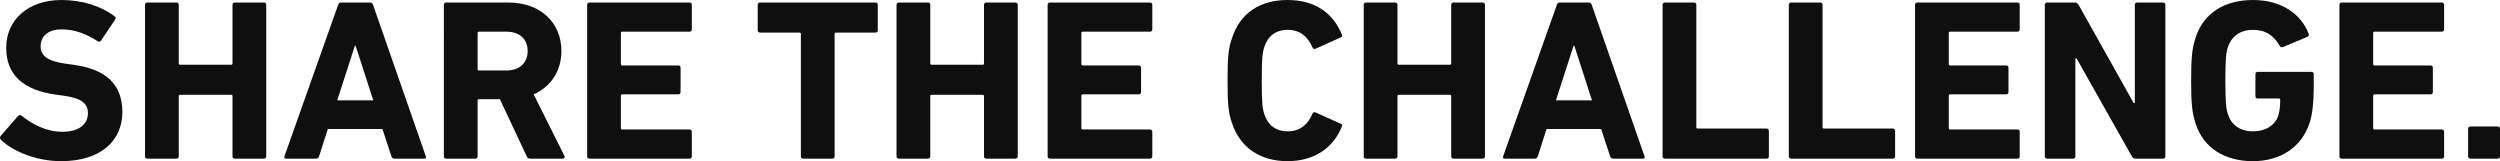 <?xml version="1.0" encoding="UTF-8"?><svg id="_レイヤー_2" xmlns="http://www.w3.org/2000/svg" viewBox="0 0 2177.94 140.4"><g id="_レイヤー_1-2"><path d="M53.19,140.4c-21.2,0-41.8-8.4-52.4-18.6-.8-.8-1.2-2.2-.2-3.4l15.2-17.4c.8-1,2-1,3-.2,9,7.2,21.2,14,35.6,14s22.2-6.6,22.2-16.2c0-8-4.8-13-21-15.2l-7.2-1c-27.6-3.8-43-16.8-43-40.8S24.19,0,53.59,0c18,0,34.8,5.4,46.2,14.2,1.2.8,1.4,1.6.4,3l-12.2,18.2c-.8,1-1.8,1.2-2.8.6-10.4-6.8-20.4-10.4-31.6-10.4-12,0-18.2,6.2-18.2,14.8,0,7.8,5.6,12.8,21.2,15l7.2,1c28,3.8,42.8,16.6,42.8,41.2s-18.2,42.8-53.4,42.8Z" style="fill:#0f0f0f;"/><path d="M126.34,136.2V4.2c0-1.2.8-2,2-2h25.4c1.2,0,2,.8,2,2v51c0,.8.4,1.2,1.2,1.2h44.4c.8,0,1.2-.4,1.2-1.2V4.2c0-1.2.8-2,2-2h25.4c1.2,0,2,.8,2,2v132c0,1.2-.8,2-2,2h-25.4c-1.2,0-2-.8-2-2v-52.4c0-.8-.4-1.2-1.2-1.2h-44.4c-.8,0-1.2.4-1.2,1.2v52.4c0,1.2-.8,2-2,2h-25.4c-1.2,0-2-.8-2-2Z" style="fill:#0f0f0f;"/><path d="M247.78,136.2L294.58,4.2c.4-1.2,1.2-2,2.6-2h25.2c1.4,0,2.2.8,2.6,2l46,132c.4,1.2,0,2-1.4,2h-26c-1.4,0-2.2-.6-2.6-2l-7.8-23.8h-47.6l-7.6,23.8c-.4,1.4-1.2,2-2.6,2h-26.2c-1.4,0-1.8-.8-1.4-2ZM293.78,87.4h31.4l-15.4-47.6h-.6l-15.4,47.6Z" style="fill:#0f0f0f;"/><path d="M490.29,138.2h-28.4c-1.8,0-2.4-.6-3-2l-23.4-49.8h-18.2c-.8,0-1.2.4-1.2,1.2v48.6c0,1.2-.8,2-2,2h-25.4c-1.2,0-2-.8-2-2V4.2c0-1.2.8-2,2-2h54.2c27.8,0,46.2,17.4,46.2,42.2,0,17.4-9.2,31.2-24.2,37.8l26.8,53.6c.6,1.2,0,2.4-1.4,2.4ZM441.29,61.4c11.2,0,18.4-6.6,18.4-17s-7.2-16.8-18.4-16.8h-24c-.8,0-1.2.4-1.2,1.2v31.4c0,.8.4,1.2,1.2,1.2h24Z" style="fill:#0f0f0f;"/><path d="M511.5,136.2V4.2c0-1.2.8-2,2-2h87.2c1.2,0,2,.8,2,2v21.4c0,1.2-.8,2-2,2h-58.6c-.8,0-1.2.4-1.2,1.2v27c0,.8.4,1.2,1.2,1.2h48.8c1.2,0,2,.8,2,2v21.2c0,1.2-.8,2-2,2h-48.8c-.8,0-1.2.4-1.2,1.2v28.2c0,.8.4,1.2,1.2,1.2h58.6c1.2,0,2,.8,2,2v21.4c0,1.2-.8,2-2,2h-87.2c-1.2,0-2-.8-2-2Z" style="fill:#0f0f0f;"/><path d="M725.1,138.2h-25.4c-1.2,0-2-.8-2-2V29.6c0-.8-.4-1.2-1.2-1.2h-34.4c-1.2,0-2-.8-2-2V4.2c0-1.2.8-2,2-2h100.6c1.2,0,2,.8,2,2v22.2c0,1.2-.8,2-2,2h-34.4c-.8,0-1.2.4-1.2,1.2v106.6c0,1.2-.8,2-2,2Z" style="fill:#0f0f0f;"/><path d="M781.03,136.2V4.2c0-1.2.8-2,2-2h25.4c1.2,0,2,.8,2,2v51c0,.8.4,1.2,1.2,1.2h44.4c.8,0,1.2-.4,1.2-1.2V4.2c0-1.2.8-2,2-2h25.4c1.2,0,2,.8,2,2v132c0,1.2-.8,2-2,2h-25.4c-1.2,0-2-.8-2-2v-52.4c0-.8-.4-1.2-1.2-1.2h-44.4c-.8,0-1.2.4-1.2,1.2v52.4c0,1.2-.8,2-2,2h-25.4c-1.2,0-2-.8-2-2Z" style="fill:#0f0f0f;"/><path d="M912.67,136.2V4.2c0-1.2.8-2,2-2h87.2c1.2,0,2,.8,2,2v21.4c0,1.2-.8,2-2,2h-58.6c-.8,0-1.2.4-1.2,1.2v27c0,.8.4,1.2,1.2,1.2h48.8c1.2,0,2,.8,2,2v21.2c0,1.2-.8,2-2,2h-48.8c-.8,0-1.2.4-1.2,1.2v28.2c0,.8.4,1.2,1.2,1.2h58.6c1.2,0,2,.8,2,2v21.4c0,1.2-.8,2-2,2h-87.2c-1.2,0-2-.8-2-2Z" style="fill:#0f0f0f;"/><path d="M1073.21,107c-3-8.8-3.8-15.8-3.8-36.8s.8-28,3.8-36.8c7.2-22.2,24.6-33.4,48.4-33.4s39.8,11.2,47.4,30.2c.6,1,.2,2-1,2.4l-21.8,9.8c-1.2.6-2.2.2-2.8-1-3.8-8.8-10.2-15.4-21.6-15.4-10.6,0-17.4,5.6-20.4,15-1.6,5-2.2,9.8-2.2,29.2s.6,24.2,2.2,29.2c3,9.4,9.8,15,20.4,15,11.4,0,17.8-6.6,21.6-15.4.6-1.2,1.6-1.6,2.8-1l21.8,9.8c1.2.4,1.6,1.4,1,2.4-7.6,19-24.4,30.2-47.4,30.2s-41.2-11.2-48.4-33.4Z" style="fill:#0f0f0f;"/><path d="M1188.05,136.2V4.2c0-1.2.8-2,2-2h25.4c1.2,0,2,.8,2,2v51c0,.8.4,1.2,1.2,1.2h44.4c.8,0,1.2-.4,1.2-1.2V4.2c0-1.2.8-2,2-2h25.4c1.2,0,2,.8,2,2v132c0,1.2-.8,2-2,2h-25.4c-1.2,0-2-.8-2-2v-52.4c0-.8-.4-1.2-1.2-1.2h-44.4c-.8,0-1.2.4-1.2,1.2v52.4c0,1.2-.8,2-2,2h-25.4c-1.2,0-2-.8-2-2Z" style="fill:#0f0f0f;"/><path d="M1309.49,136.2l46.8-132c.4-1.2,1.2-2,2.6-2h25.2c1.4,0,2.2.8,2.6,2l46,132c.4,1.2,0,2-1.4,2h-26c-1.4,0-2.2-.6-2.6-2l-7.8-23.8h-47.6l-7.6,23.8c-.4,1.4-1.2,2-2.6,2h-26.2c-1.4,0-1.8-.8-1.4-2ZM1355.49,87.4h31.4l-15.4-47.6h-.6l-15.4,47.6Z" style="fill:#0f0f0f;"/><path d="M1448.4,136.2V4.2c0-1.2.8-2,2-2h25.4c1.2,0,2,.8,2,2v106.6c0,.8.4,1.2,1.2,1.2h60c1.2,0,2,.8,2,2v22.2c0,1.2-.8,2-2,2h-88.6c-1.2,0-2-.8-2-2Z" style="fill:#0f0f0f;"/><path d="M1558.37,136.2V4.2c0-1.2.8-2,2-2h25.4c1.2,0,2,.8,2,2v106.6c0,.8.4,1.2,1.2,1.2h60c1.2,0,2,.8,2,2v22.2c0,1.2-.8,2-2,2h-88.6c-1.2,0-2-.8-2-2Z" style="fill:#0f0f0f;"/><path d="M1668.33,136.2V4.2c0-1.2.8-2,2-2h87.2c1.2,0,2,.8,2,2v21.4c0,1.2-.8,2-2,2h-58.6c-.8,0-1.2.4-1.2,1.2v27c0,.8.4,1.2,1.2,1.2h48.8c1.2,0,2,.8,2,2v21.2c0,1.2-.8,2-2,2h-48.8c-.8,0-1.2.4-1.2,1.2v28.2c0,.8.4,1.2,1.2,1.2h58.6c1.2,0,2,.8,2,2v21.4c0,1.2-.8,2-2,2h-87.2c-1.2,0-2-.8-2-2Z" style="fill:#0f0f0f;"/><path d="M1781.41,136.2V4.2c0-1.2.8-2,2-2h24c1.4,0,2.6.6,3.4,2l48,85.6h1V4.2c0-1.2.8-2,2-2h22.6c1.2,0,2,.8,2,2v132c0,1.2-.8,2-2,2h-23.8c-1.6,0-2.6-.6-3.4-2l-48.2-85.4h-1v85.4c0,1.2-.8,2-2,2h-22.6c-1.2,0-2-.8-2-2Z" style="fill:#0f0f0f;"/><path d="M1912.67,107.4c-3-9.4-3.8-17-3.8-37.2s.8-27.8,3.8-37.2c7-22,25.8-33,50-33,25.4,0,42,12.6,48.4,29,.6,1.2.4,2.4-.8,3l-21.4,9c-1.4.4-2.4,0-2.8-1-5.4-9.2-12.2-14-23.4-14s-18.8,5.8-21.8,15.2c-1.6,4.8-2.2,11.2-2.2,29s.6,24.4,2.2,29.2c3,9.4,10.4,15,22.2,15,10.2,0,19-5,21.8-14,1-3.4,1.6-7.6,1.6-13.4,0-.8-.4-1.2-1.2-1.2h-18.4c-1.2,0-2-.8-2-2v-19.2c0-1.2.8-2,2-2h46.8c1.2,0,2,.8,2,2v11.2c0,12-1,23.2-3.4,30.6-6.8,21.8-25.6,34-49.6,34s-43-11-50-33Z" style="fill:#0f0f0f;"/><path d="M2038.05,136.2V4.2c0-1.2.8-2,2-2h87.2c1.2,0,2,.8,2,2v21.4c0,1.2-.8,2-2,2h-58.6c-.8,0-1.2.4-1.2,1.2v27c0,.8.4,1.2,1.2,1.2h48.8c1.2,0,2,.8,2,2v21.2c0,1.2-.8,2-2,2h-48.8c-.8,0-1.2.4-1.2,1.2v28.2c0,.8.4,1.2,1.2,1.2h58.6c1.2,0,2,.8,2,2v21.4c0,1.2-.8,2-2,2h-87.2c-1.2,0-2-.8-2-2Z" style="fill:#0f0f0f;"/><path d="M2150.14,136.2v-24c0-1.2.8-2,2-2h23.8c1.2,0,2,.8,2,2v24c0,1.2-.8,2-2,2h-23.8c-1.2,0-2-.8-2-2Z" style="fill:#0f0f0f;"/></g></svg>